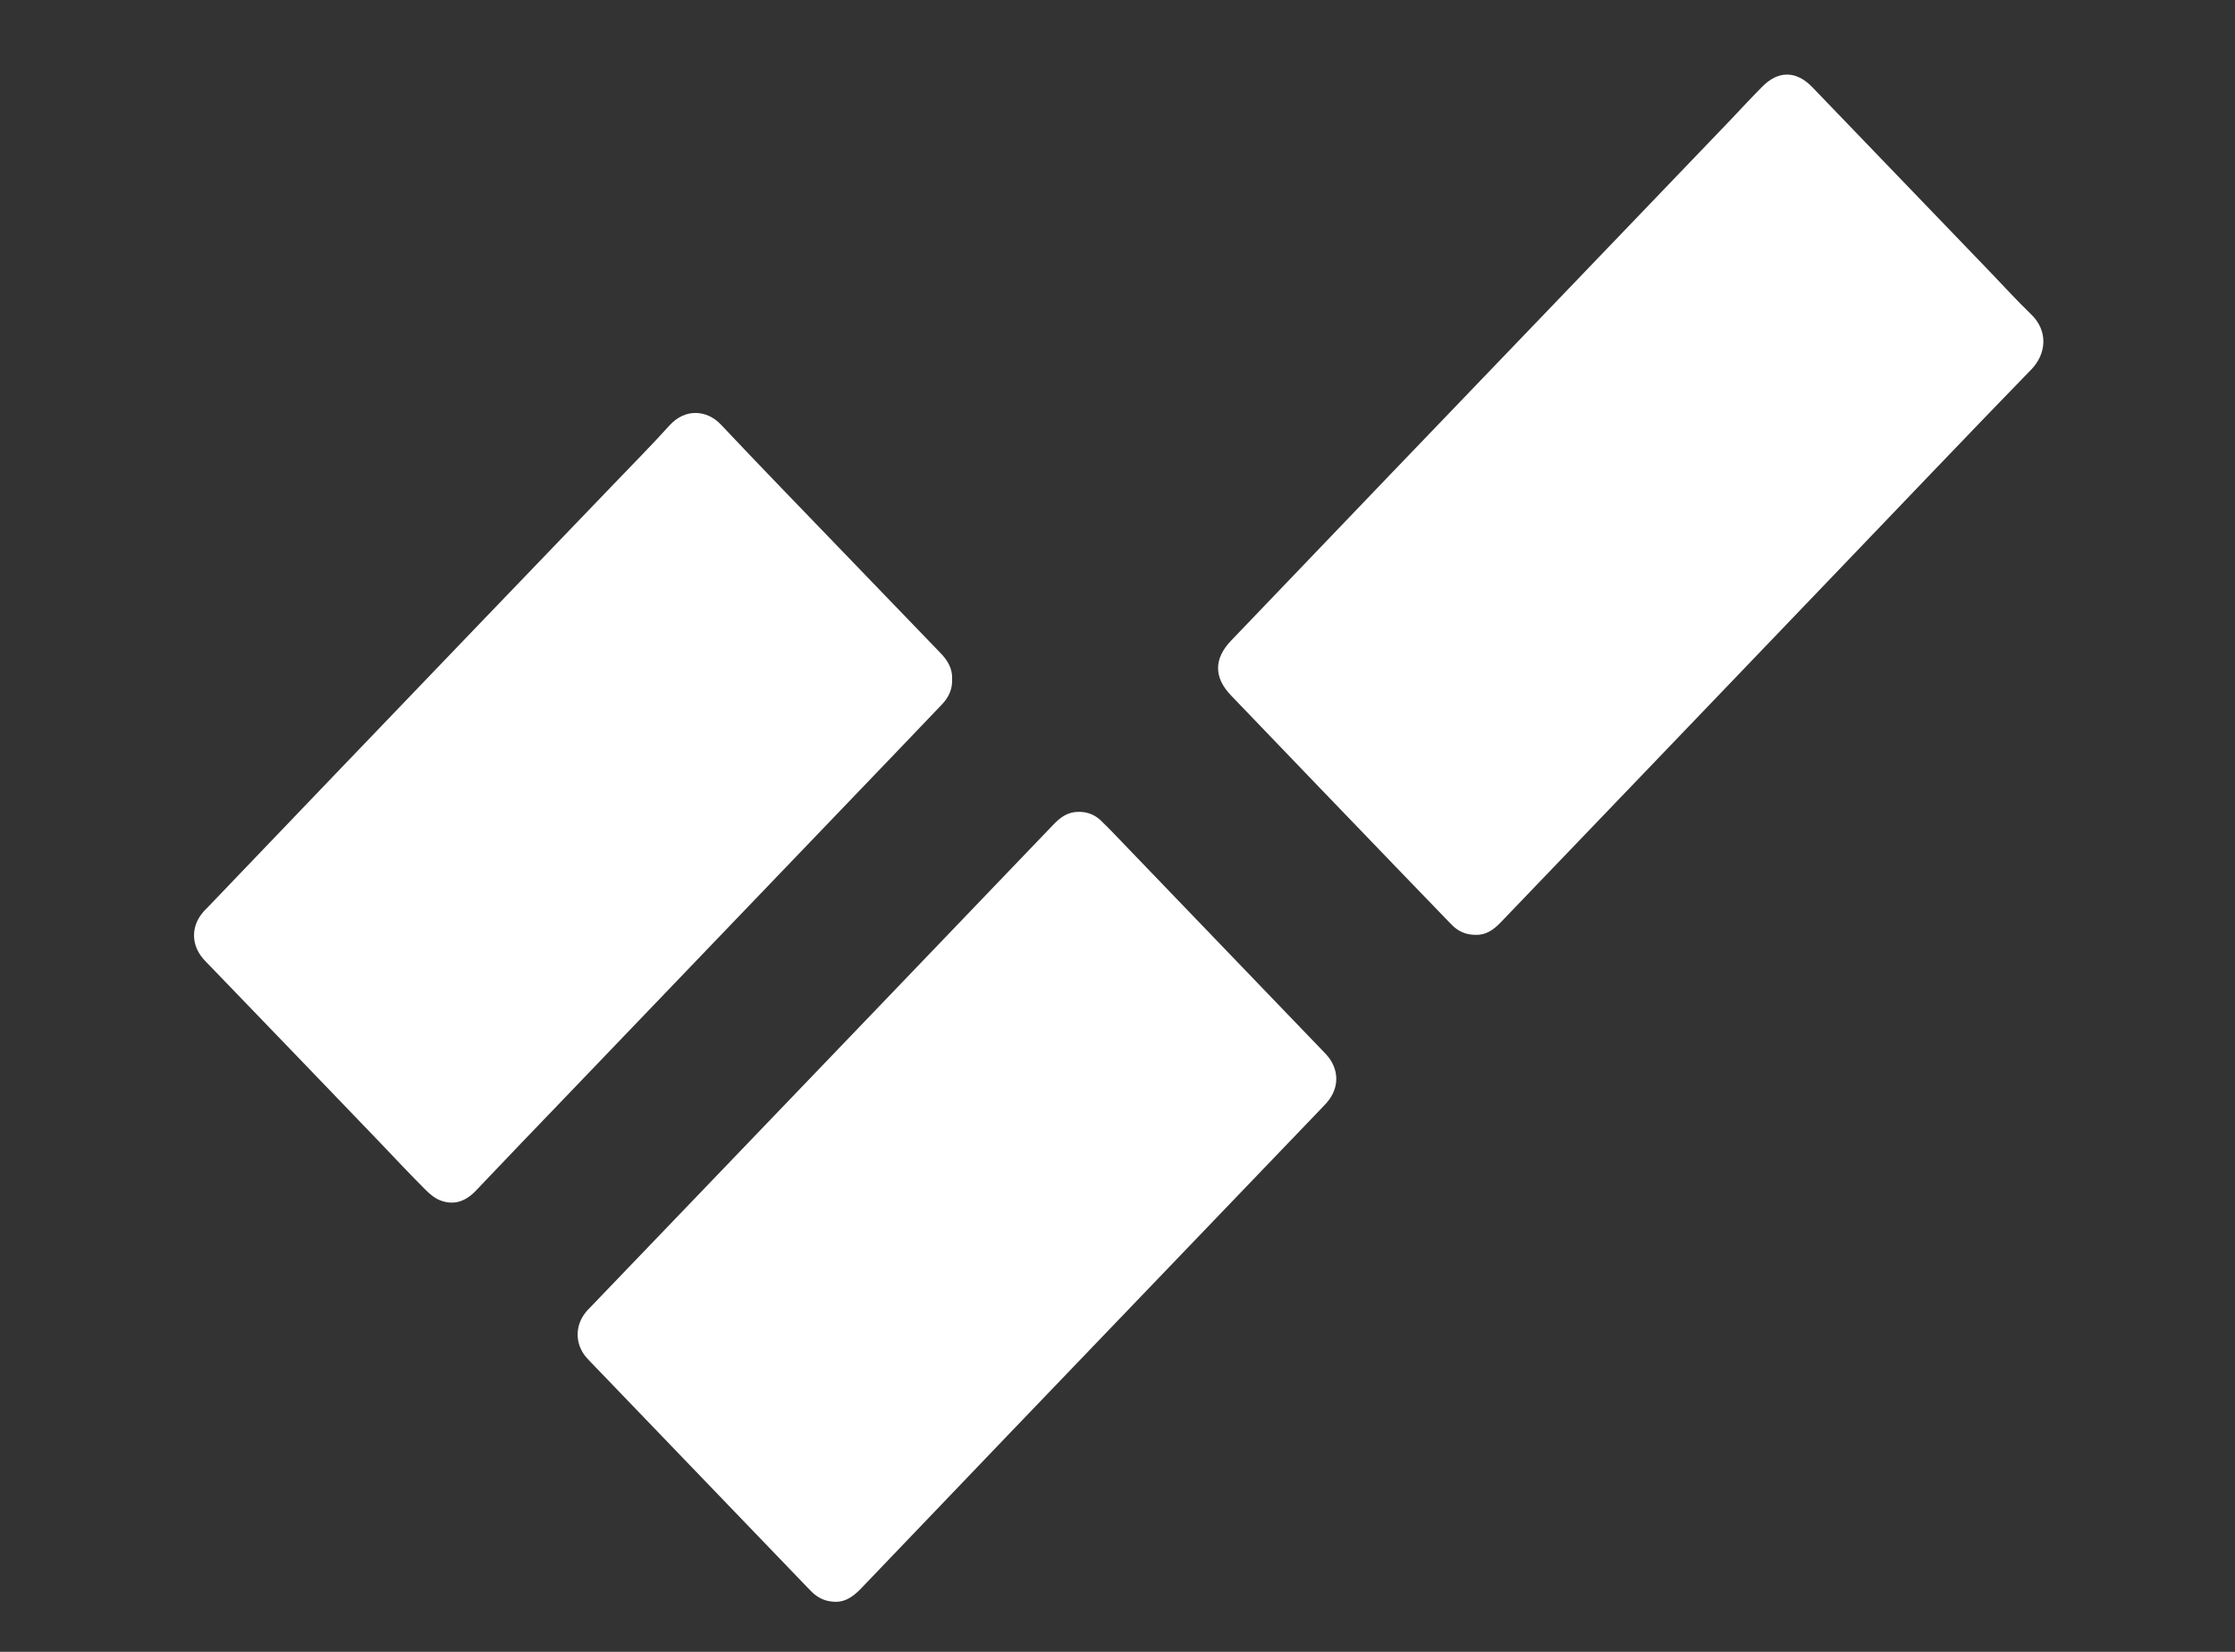 <svg width="23" height="17" viewBox="0 0 23 17" fill="none" xmlns="http://www.w3.org/2000/svg">
<rect x="0" y="0" width="23" height="17" fill="#333333" stroke="none"/>
<g clip-path="url(#clip0_197_291)">
<path d="M20.904 3.802C20.241 4.484 19.586 5.174 18.928 5.859C17.768 7.07 16.607 8.28 15.445 9.491C15.369 9.571 15.288 9.625 15.186 9.621C15.078 9.621 15 9.581 14.933 9.511C14.775 9.347 14.618 9.185 14.46 9.021C13.863 8.401 13.266 7.781 12.67 7.159C12.49 6.973 12.49 6.78 12.669 6.593C13.223 6.014 13.777 5.436 14.332 4.857C15.489 3.653 16.645 2.447 17.8 1.243C17.91 1.127 18.02 1.008 18.132 0.895C18.298 0.724 18.485 0.725 18.651 0.898C19.264 1.535 19.875 2.171 20.488 2.807C20.625 2.95 20.758 3.096 20.9 3.233C21.082 3.406 21.058 3.644 20.904 3.802Z" fill="white"/>
<path d="M13.654 11.348C13.631 11.373 13.609 11.396 13.584 11.422C12.511 12.541 11.438 13.659 10.364 14.778C9.861 15.303 9.359 15.827 8.857 16.352C8.781 16.431 8.699 16.485 8.606 16.485C8.509 16.485 8.44 16.456 8.377 16.404C8.351 16.382 8.329 16.357 8.306 16.334C7.57 15.568 6.833 14.803 6.097 14.037C6.075 14.014 6.051 13.99 6.028 13.963C5.916 13.826 5.917 13.642 6.028 13.505C6.049 13.478 6.073 13.457 6.097 13.431C7.072 12.415 8.048 11.398 9.023 10.382C9.627 9.752 10.229 9.123 10.834 8.493C10.899 8.424 10.97 8.366 11.067 8.357C11.162 8.348 11.249 8.372 11.322 8.438C11.36 8.474 11.396 8.511 11.433 8.548C12.156 9.3 12.88 10.053 13.603 10.805C13.619 10.821 13.635 10.838 13.65 10.854C13.784 11.004 13.785 11.196 13.655 11.346L13.654 11.348Z" fill="white"/>
<path d="M9.798 6.99C9.802 7.095 9.762 7.177 9.695 7.248C9.542 7.406 9.392 7.567 9.239 7.725C8.097 8.917 6.952 10.108 5.81 11.3C5.505 11.617 5.201 11.934 4.898 12.253C4.794 12.363 4.671 12.409 4.529 12.353C4.473 12.331 4.422 12.288 4.378 12.244C4.221 12.086 4.067 11.924 3.913 11.761C3.329 11.154 2.746 10.546 2.161 9.941C2.138 9.917 2.114 9.894 2.091 9.867C1.965 9.721 1.965 9.53 2.093 9.384C2.107 9.368 2.124 9.351 2.14 9.335C2.571 8.886 3 8.436 3.431 7.987C4.39 6.986 5.351 5.986 6.312 4.986C6.506 4.784 6.703 4.585 6.89 4.378C7.053 4.198 7.278 4.219 7.42 4.371C7.839 4.816 8.266 5.254 8.689 5.694C9.018 6.035 9.345 6.375 9.674 6.716C9.75 6.793 9.804 6.88 9.798 6.992V6.99Z" fill="white"/>
</g>
<defs>
<clipPath id="clip0_197_291">
<rect width="22.337" height="15.718" fill="white" transform="translate(0.34 0.768)"/>
</clipPath>
</defs>
</svg>
